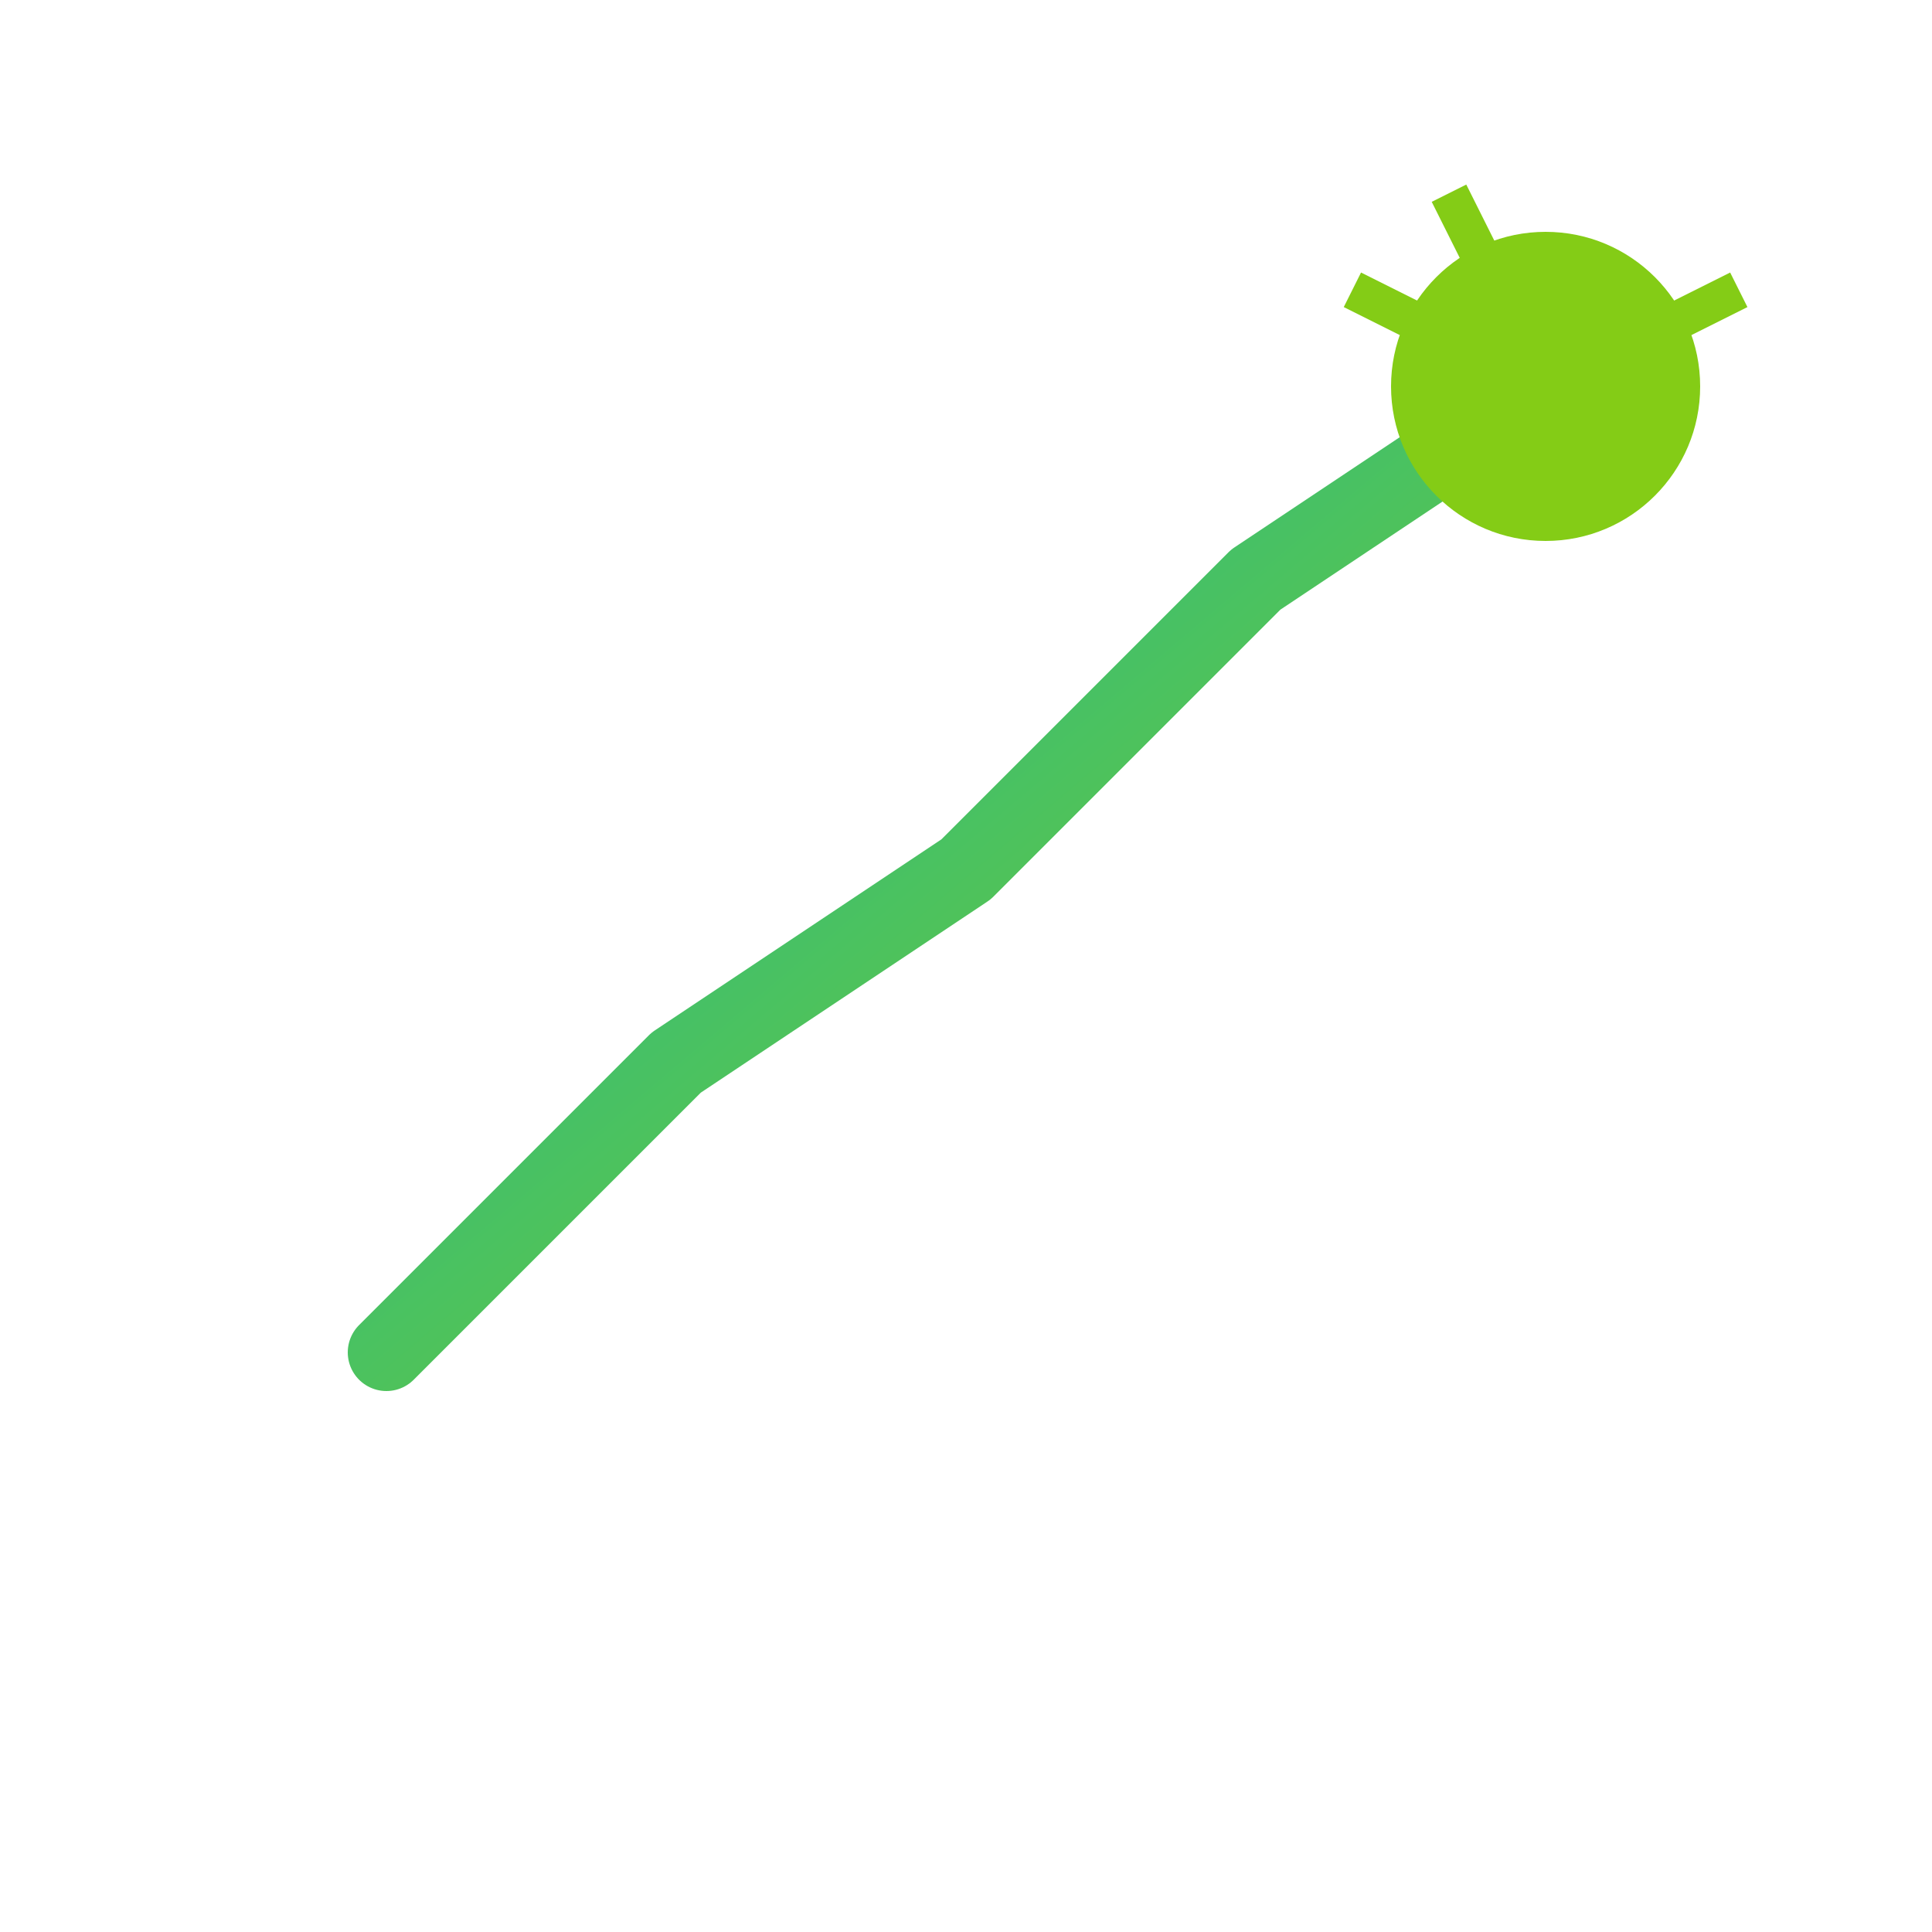 <svg xmlns="http://www.w3.org/2000/svg" viewBox="0 0 100 100">
  <defs>
    <linearGradient id="grad" x1="0%" y1="0%" x2="100%" y2="100%">
      <stop offset="0%" style="stop-color:#14b8a6;stop-opacity:1" />
      <stop offset="100%" style="stop-color:#84cc16;stop-opacity:1" />
    </linearGradient>
  </defs>
  <!-- Upward trending chart -->
  <polyline points="20,70 35,55 50,45 65,30 80,20" 
            fill="none" 
            stroke="url(#grad)" 
            stroke-width="4" 
            stroke-linecap="round" 
            stroke-linejoin="round"/>
  <!-- Analytics node (circle) -->
  <circle cx="80" cy="20" r="8" fill="#84cc16"/>
  <!-- Connection lines from node -->
  <line x1="80" y1="20" x2="70" y2="15" stroke="#84cc16" stroke-width="2"/>
  <line x1="80" y1="20" x2="90" y2="15" stroke="#84cc16" stroke-width="2"/>
  <line x1="80" y1="20" x2="75" y2="10" stroke="#84cc16" stroke-width="2"/>
</svg>
